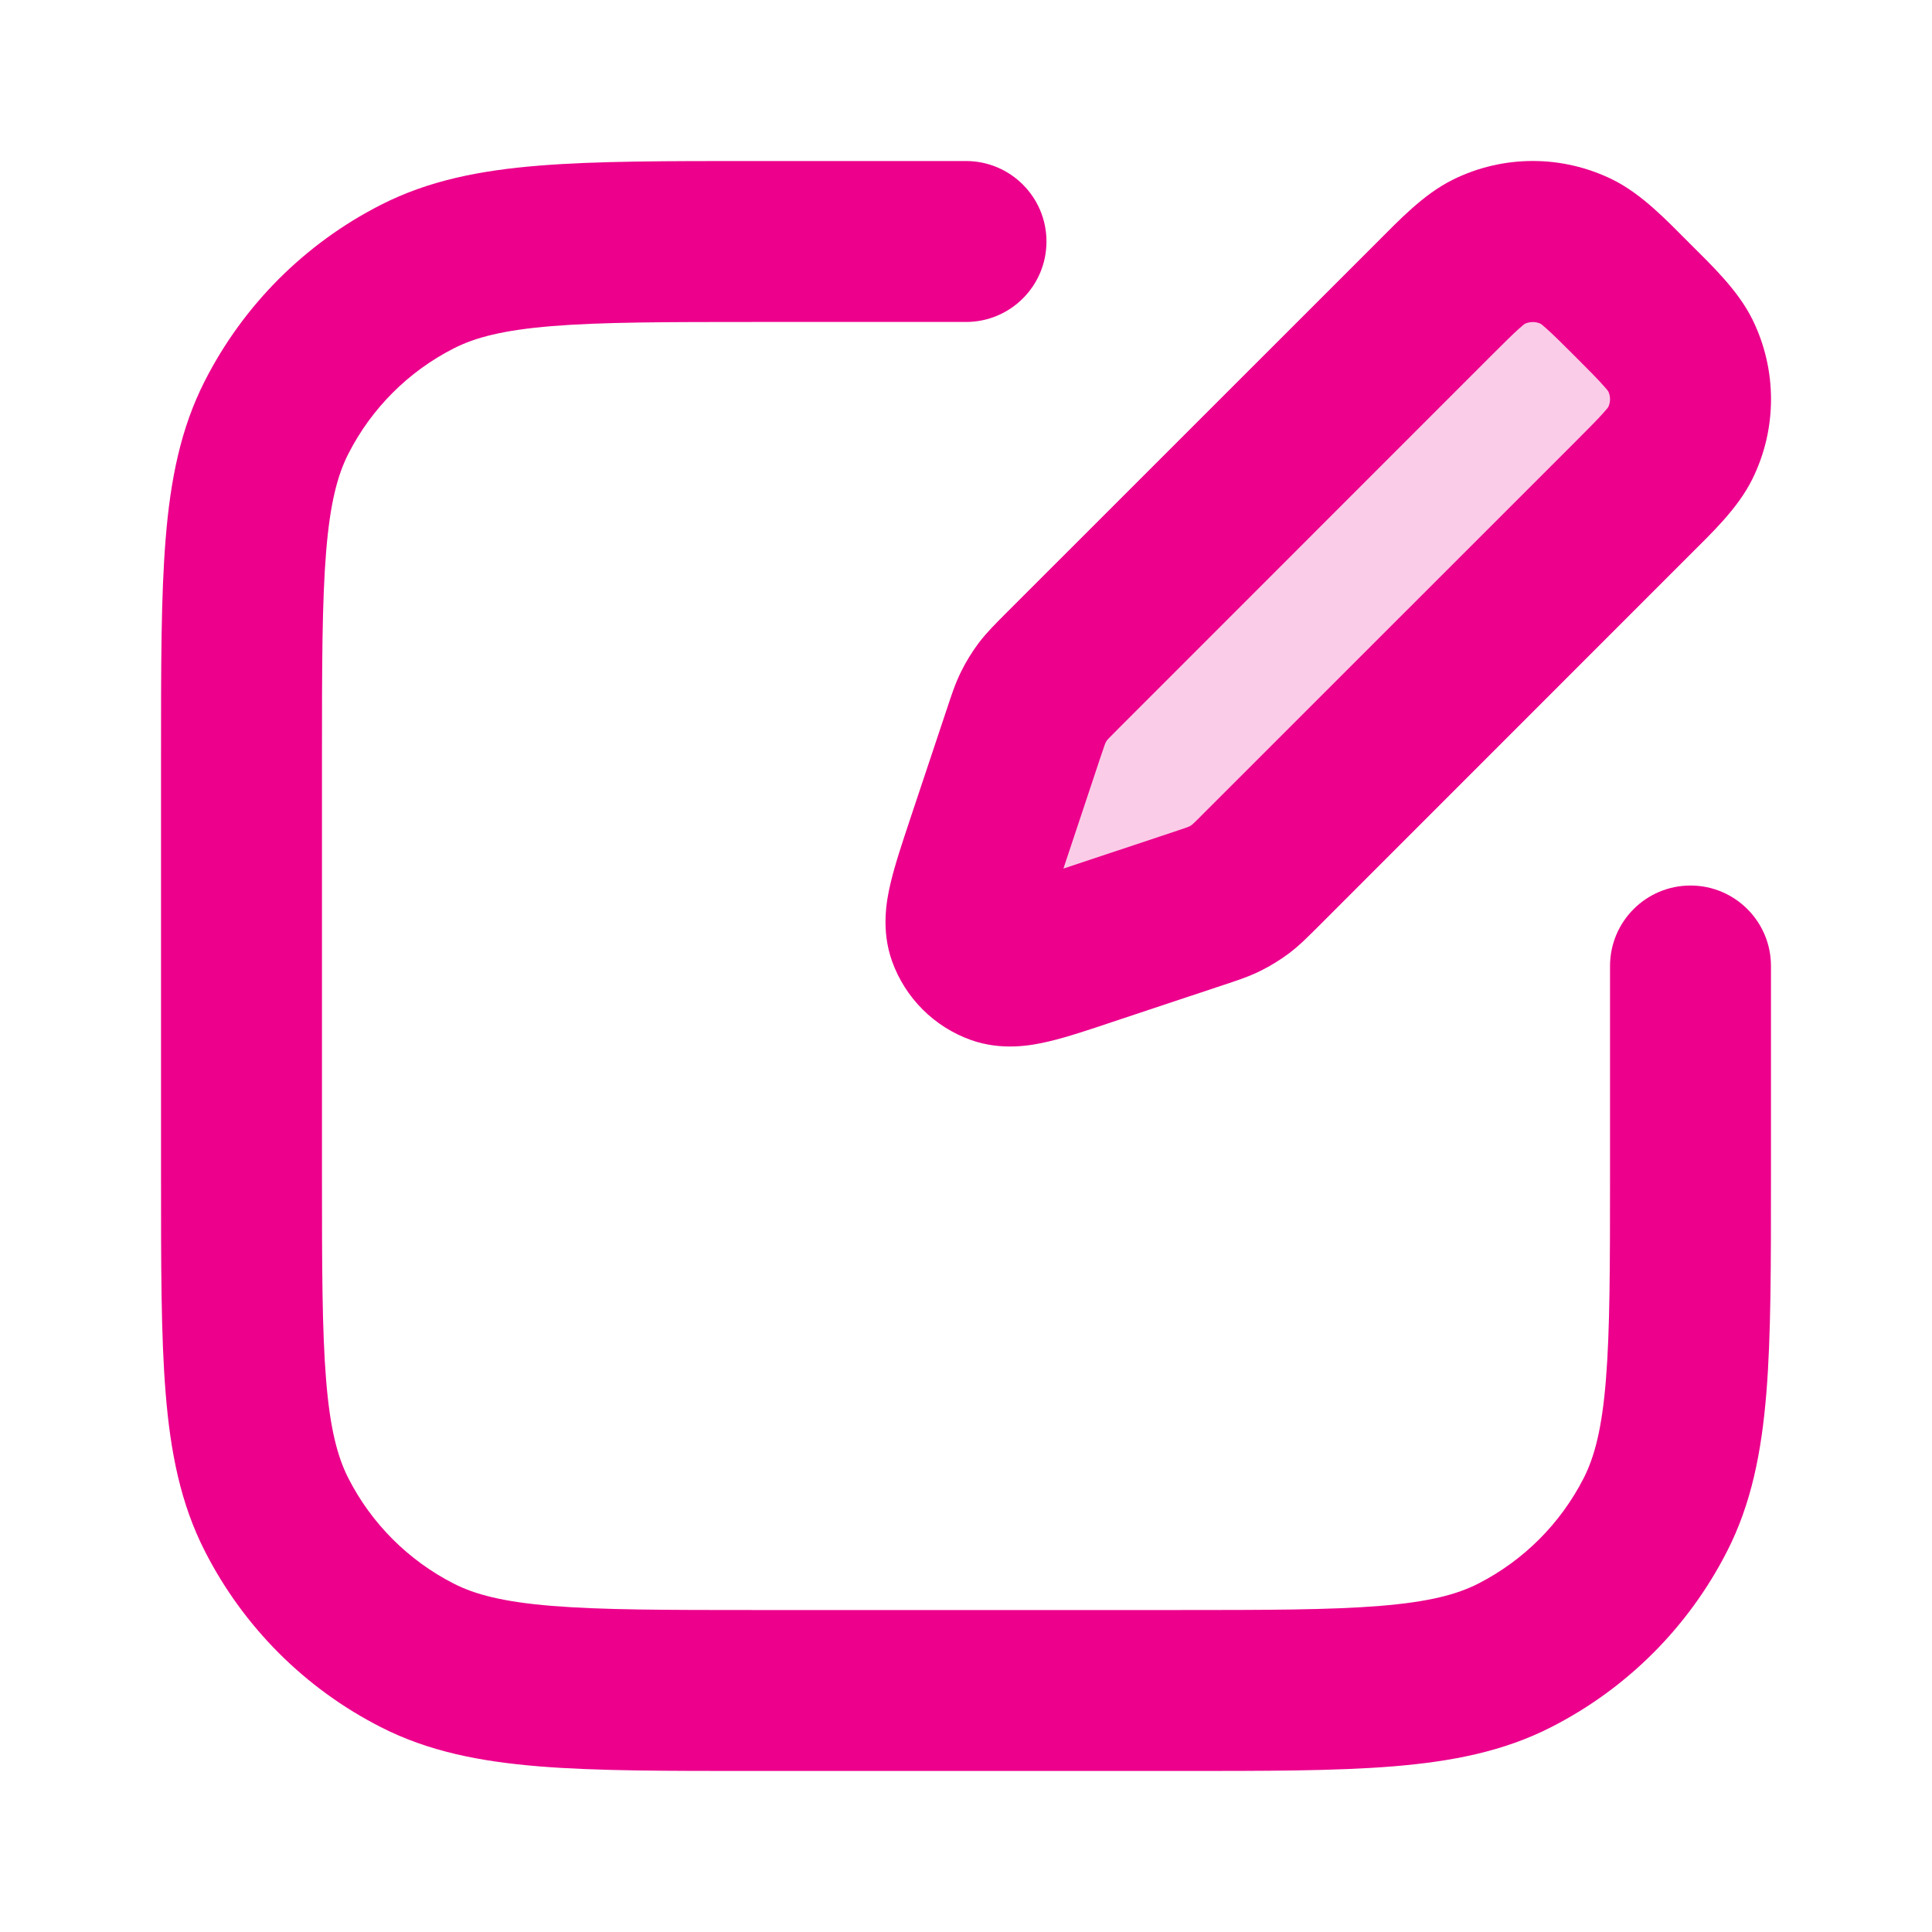 <svg width="20" height="20" viewBox="0 0 20 20" fill="none" xmlns="http://www.w3.org/2000/svg">
<path d="M4.32 2.863L4.698 3.606L4.698 3.606L4.32 2.863ZM2.863 4.32L2.121 3.942L2.121 3.942L2.863 4.32ZM15.68 17.137L16.058 17.879L16.058 17.879L15.68 17.137ZM17.137 15.68L17.879 16.058L17.879 16.058L17.137 15.68ZM4.32 17.137L3.942 17.879L3.942 17.879L4.32 17.137ZM2.863 15.68L2.121 16.058H2.121L2.863 15.68ZM18.333 10C18.333 9.54 17.96 9.167 17.5 9.167C17.04 9.167 16.667 9.54 16.667 10H18.333ZM10 3.333C10.46 3.333 10.833 2.96 10.833 2.5C10.833 2.04 10.46 1.667 10 1.667V3.333ZM7.833 18.333H12.167V16.667H7.833V18.333ZM1.667 7.833V12.167H3.333V7.833H1.667ZM7.833 1.667C6.914 1.667 6.174 1.666 5.576 1.715C4.969 1.764 4.435 1.869 3.942 2.121L4.698 3.606C4.918 3.494 5.208 3.417 5.712 3.376C6.226 3.334 6.886 3.333 7.833 3.333V1.667ZM3.333 7.833C3.333 6.886 3.334 6.226 3.376 5.712C3.417 5.208 3.494 4.918 3.606 4.698L2.121 3.942C1.869 4.435 1.764 4.969 1.715 5.576C1.666 6.174 1.667 6.914 1.667 7.833H3.333ZM3.942 2.121C3.158 2.52 2.52 3.158 2.121 3.942L3.606 4.698C3.845 4.228 4.228 3.845 4.698 3.606L3.942 2.121ZM12.167 18.333C13.086 18.333 13.826 18.334 14.424 18.285C15.031 18.235 15.565 18.131 16.058 17.879L15.302 16.394C15.082 16.506 14.792 16.583 14.288 16.624C13.774 16.666 13.114 16.667 12.167 16.667V18.333ZM16.667 12.167C16.667 13.114 16.666 13.774 16.624 14.288C16.583 14.792 16.506 15.082 16.394 15.302L17.879 16.058C18.131 15.565 18.235 15.031 18.285 14.424C18.334 13.826 18.333 13.086 18.333 12.167H16.667ZM16.058 17.879C16.842 17.48 17.48 16.842 17.879 16.058L16.394 15.302C16.154 15.772 15.772 16.154 15.302 16.394L16.058 17.879ZM7.833 16.667C6.886 16.667 6.226 16.666 5.712 16.624C5.208 16.583 4.918 16.506 4.698 16.394L3.942 17.879C4.435 18.131 4.969 18.235 5.576 18.285C6.174 18.334 6.914 18.333 7.833 18.333V16.667ZM1.667 12.167C1.667 13.086 1.666 13.826 1.715 14.424C1.764 15.031 1.869 15.565 2.121 16.058L3.606 15.302C3.494 15.082 3.417 14.792 3.376 14.288C3.334 13.774 3.333 13.114 3.333 12.167H1.667ZM4.698 16.394C4.228 16.154 3.845 15.772 3.606 15.302L2.121 16.058C2.52 16.842 3.158 17.48 3.942 17.879L4.698 16.394ZM18.333 12.167V10H16.667V12.167H18.333ZM7.833 3.333H10V1.667H7.833V3.333Z" fill="#EC008C"/>
<path d="M10.597 7.59L10.211 8.747C10.043 9.25 9.96 9.502 10.019 9.669C10.071 9.814 10.186 9.929 10.331 9.981C10.498 10.04 10.75 9.957 11.253 9.789L12.41 9.403C12.547 9.357 12.616 9.335 12.68 9.303C12.738 9.274 12.792 9.241 12.843 9.202C12.9 9.159 12.951 9.108 13.054 9.005L16.897 5.162C17.178 4.881 17.318 4.741 17.393 4.59C17.536 4.302 17.536 3.964 17.393 3.675C17.318 3.524 17.178 3.384 16.897 3.103C16.616 2.822 16.476 2.682 16.325 2.607C16.037 2.464 15.698 2.464 15.41 2.607C15.259 2.682 15.118 2.822 14.838 3.103L10.995 6.946C10.892 7.049 10.841 7.1 10.798 7.157C10.759 7.208 10.726 7.263 10.697 7.32C10.665 7.384 10.643 7.453 10.597 7.59Z" fill="#FBCCE8"/>
<path d="M10.211 8.747L11.002 9.011L11.002 9.011L10.211 8.747ZM10.597 7.59L9.806 7.327L9.806 7.327L10.597 7.59ZM10.995 6.946L11.584 7.536L11.584 7.536L10.995 6.946ZM14.838 3.103L14.249 2.514L14.249 2.514L14.838 3.103ZM16.897 5.162L17.486 5.751L17.486 5.751L16.897 5.162ZM13.054 9.005L12.464 8.416L12.464 8.416L13.054 9.005ZM12.41 9.403L12.673 10.194H12.673L12.41 9.403ZM11.253 9.789L11.516 10.579L11.516 10.579L11.253 9.789ZM12.843 9.202L13.345 9.868L13.345 9.868L12.843 9.202ZM12.68 9.303L12.31 8.556L12.31 8.556L12.68 9.303ZM16.897 3.103L16.308 3.692V3.692L16.897 3.103ZM17.393 3.675L18.14 3.305V3.305L17.393 3.675ZM17.393 4.59L18.14 4.96V4.96L17.393 4.59ZM15.41 2.607L15.78 3.354L15.78 3.354L15.41 2.607ZM16.325 2.607L15.954 3.354L15.954 3.354L16.325 2.607ZM10.697 7.32L11.444 7.69L11.444 7.69L10.697 7.32ZM10.798 7.157L10.132 6.655L10.132 6.655L10.798 7.157ZM10.019 9.669L10.804 9.389L10.019 9.669ZM10.331 9.981L10.051 10.766H10.051L10.331 9.981ZM11.002 9.011L11.387 7.854L9.806 7.327L9.42 8.484L11.002 9.011ZM11.584 7.536L15.427 3.692L14.249 2.514L10.405 6.357L11.584 7.536ZM16.308 4.573L12.464 8.416L13.643 9.595L17.486 5.751L16.308 4.573ZM12.146 8.613L10.989 8.998L11.516 10.579L12.673 10.194L12.146 8.613ZM12.464 8.416C12.41 8.47 12.381 8.5 12.358 8.521C12.339 8.539 12.336 8.54 12.341 8.537L13.345 9.868C13.459 9.782 13.556 9.681 13.643 9.595L12.464 8.416ZM12.673 10.194C12.79 10.155 12.923 10.113 13.051 10.049L12.31 8.556C12.315 8.554 12.312 8.556 12.287 8.565C12.258 8.575 12.219 8.588 12.146 8.613L12.673 10.194ZM12.341 8.537C12.331 8.544 12.321 8.551 12.31 8.556L13.051 10.049C13.154 9.998 13.252 9.937 13.345 9.868L12.341 8.537ZM16.308 3.692C16.455 3.839 16.54 3.925 16.6 3.993C16.657 4.056 16.656 4.065 16.646 4.046L18.14 3.305C17.989 3.001 17.719 2.747 17.486 2.514L16.308 3.692ZM17.486 5.751C17.719 5.518 17.989 5.265 18.14 4.96L16.646 4.22C16.656 4.2 16.657 4.209 16.6 4.272C16.54 4.34 16.455 4.426 16.308 4.573L17.486 5.751ZM16.646 4.046C16.674 4.1 16.674 4.165 16.646 4.22L18.14 4.96C18.398 4.439 18.398 3.827 18.14 3.305L16.646 4.046ZM15.427 3.692C15.574 3.545 15.66 3.46 15.727 3.4C15.791 3.343 15.8 3.344 15.78 3.354L15.04 1.86C14.735 2.011 14.482 2.281 14.249 2.514L15.427 3.692ZM17.486 2.514C17.253 2.281 16.999 2.011 16.695 1.86L15.954 3.354C15.935 3.344 15.944 3.343 16.007 3.4C16.075 3.46 16.161 3.545 16.308 3.692L17.486 2.514ZM15.78 3.354C15.835 3.327 15.9 3.327 15.954 3.354L16.695 1.86C16.173 1.602 15.561 1.602 15.04 1.86L15.78 3.354ZM11.387 7.854C11.412 7.781 11.425 7.742 11.435 7.713C11.444 7.688 11.446 7.685 11.444 7.69L9.951 6.949C9.887 7.077 9.845 7.21 9.806 7.327L11.387 7.854ZM10.405 6.357C10.319 6.444 10.219 6.541 10.132 6.655L11.463 7.659C11.46 7.663 11.461 7.661 11.479 7.642C11.501 7.619 11.53 7.59 11.584 7.536L10.405 6.357ZM11.444 7.69C11.449 7.679 11.456 7.669 11.463 7.659L10.132 6.655C10.063 6.748 10.002 6.846 9.951 6.949L11.444 7.69ZM9.42 8.484C9.342 8.719 9.264 8.951 9.219 9.143C9.176 9.323 9.12 9.628 9.234 9.949L10.804 9.389C10.833 9.471 10.834 9.534 10.833 9.557C10.832 9.575 10.83 9.57 10.841 9.525C10.851 9.481 10.869 9.419 10.897 9.33C10.925 9.241 10.959 9.138 11.002 9.011L9.42 8.484ZM10.989 8.998C10.862 9.041 10.759 9.075 10.67 9.103C10.581 9.131 10.519 9.149 10.476 9.159C10.43 9.17 10.425 9.168 10.443 9.167C10.466 9.166 10.529 9.167 10.611 9.196L10.051 10.766C10.372 10.88 10.677 10.824 10.857 10.781C11.049 10.736 11.281 10.658 11.516 10.579L10.989 8.998ZM9.234 9.949C9.37 10.33 9.67 10.63 10.051 10.766L10.611 9.196C10.701 9.228 10.772 9.299 10.804 9.389L9.234 9.949Z" fill="#EC008C"/>
</svg>
